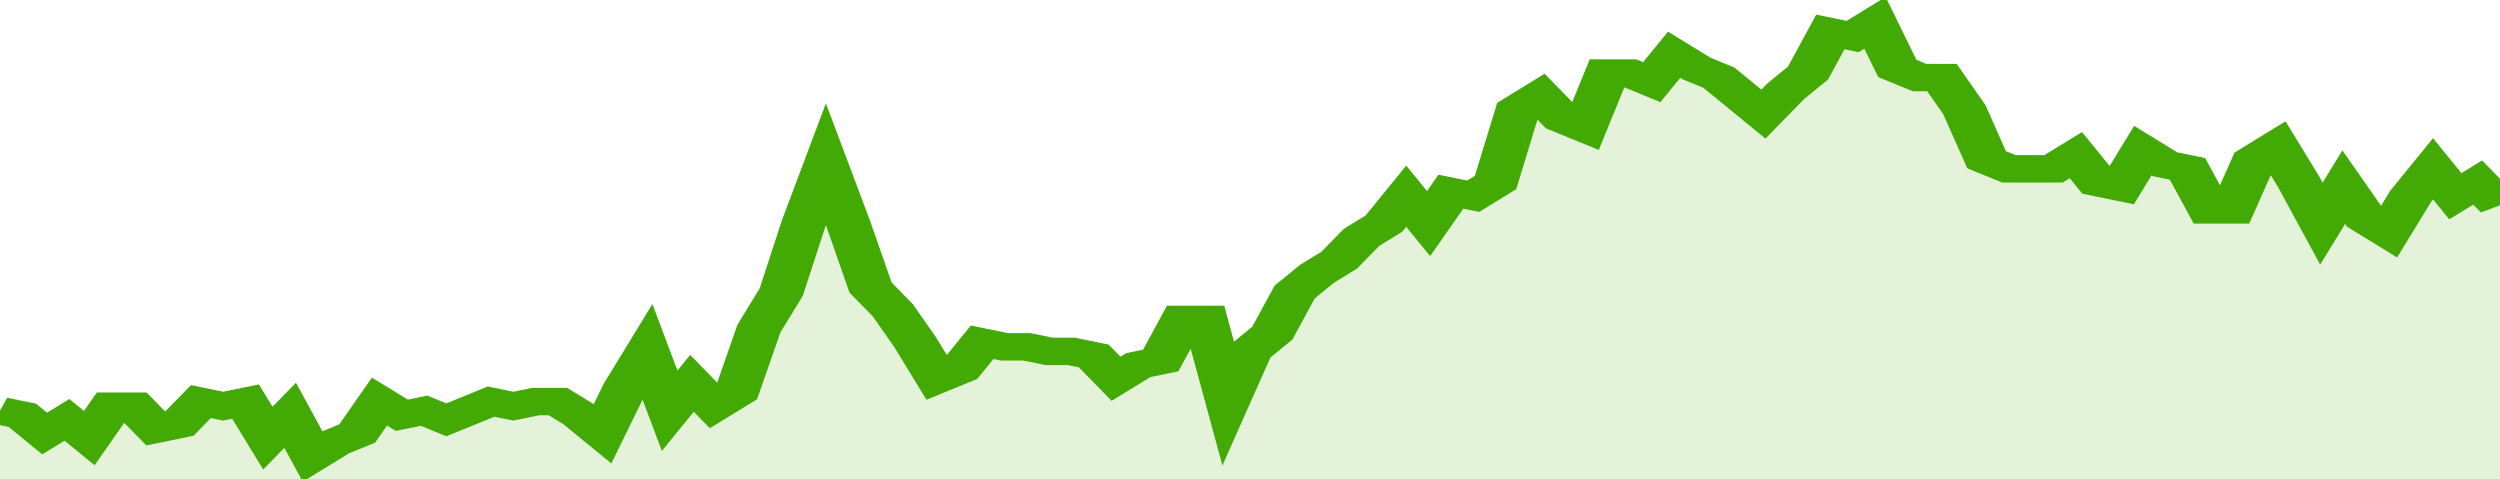 <svg xmlns="http://www.w3.org/2000/svg" viewBox="0 0 336 105" width="120" height="23" preserveAspectRatio="none">
				 <polyline fill="none" stroke="#43AA05" stroke-width="6" points="0, 90 3, 91 6, 95 9, 92 12, 96 15, 89 18, 89 21, 94 24, 93 27, 88 30, 89 33, 88 36, 96 39, 91 42, 100 45, 97 48, 95 51, 88 54, 91 57, 90 60, 92 63, 90 66, 88 69, 89 72, 88 75, 88 78, 91 81, 95 84, 85 87, 77 90, 90 93, 84 96, 89 99, 86 102, 72 105, 64 108, 49 111, 36 114, 49 117, 63 120, 68 123, 75 126, 83 129, 81 132, 75 135, 76 138, 76 141, 77 144, 77 147, 78 150, 83 153, 80 156, 79 159, 70 162, 70 165, 88 168, 77 171, 73 174, 64 177, 60 180, 57 183, 52 186, 49 189, 43 192, 49 195, 42 198, 43 201, 40 204, 24 207, 21 210, 26 213, 28 216, 16 219, 16 222, 18 225, 12 228, 15 231, 17 234, 21 237, 25 240, 20 243, 16 246, 7 249, 8 252, 5 255, 15 258, 17 261, 17 264, 24 267, 35 270, 37 273, 37 276, 37 279, 34 282, 40 285, 41 288, 33 291, 36 294, 37 297, 46 300, 46 303, 35 306, 32 309, 40 312, 49 315, 41 318, 48 321, 51 324, 43 327, 37 330, 43 333, 40 336, 45 336, 45 "> </polyline>
				 <polygon fill="#43AA05" opacity="0.15" points="0, 105 0, 90 3, 91 6, 95 9, 92 12, 96 15, 89 18, 89 21, 94 24, 93 27, 88 30, 89 33, 88 36, 96 39, 91 42, 100 45, 97 48, 95 51, 88 54, 91 57, 90 60, 92 63, 90 66, 88 69, 89 72, 88 75, 88 78, 91 81, 95 84, 85 87, 77 90, 90 93, 84 96, 89 99, 86 102, 72 105, 64 108, 49 111, 36 114, 49 117, 63 120, 68 123, 75 126, 83 129, 81 132, 75 135, 76 138, 76 141, 77 144, 77 147, 78 150, 83 153, 80 156, 79 159, 70 162, 70 165, 88 168, 77 171, 73 174, 64 177, 60 180, 57 183, 52 186, 49 189, 43 192, 49 195, 42 198, 43 201, 40 204, 24 207, 21 210, 26 213, 28 216, 16 219, 16 222, 18 225, 12 228, 15 231, 17 234, 21 237, 25 240, 20 243, 16 246, 7 249, 8 252, 5 255, 15 258, 17 261, 17 264, 24 267, 35 270, 37 273, 37 276, 37 279, 34 282, 40 285, 41 288, 33 291, 36 294, 37 297, 46 300, 46 303, 35 306, 32 309, 40 312, 49 315, 41 318, 48 321, 51 324, 43 327, 37 330, 43 333, 40 336, 45 336, 105 "></polygon>
			</svg>